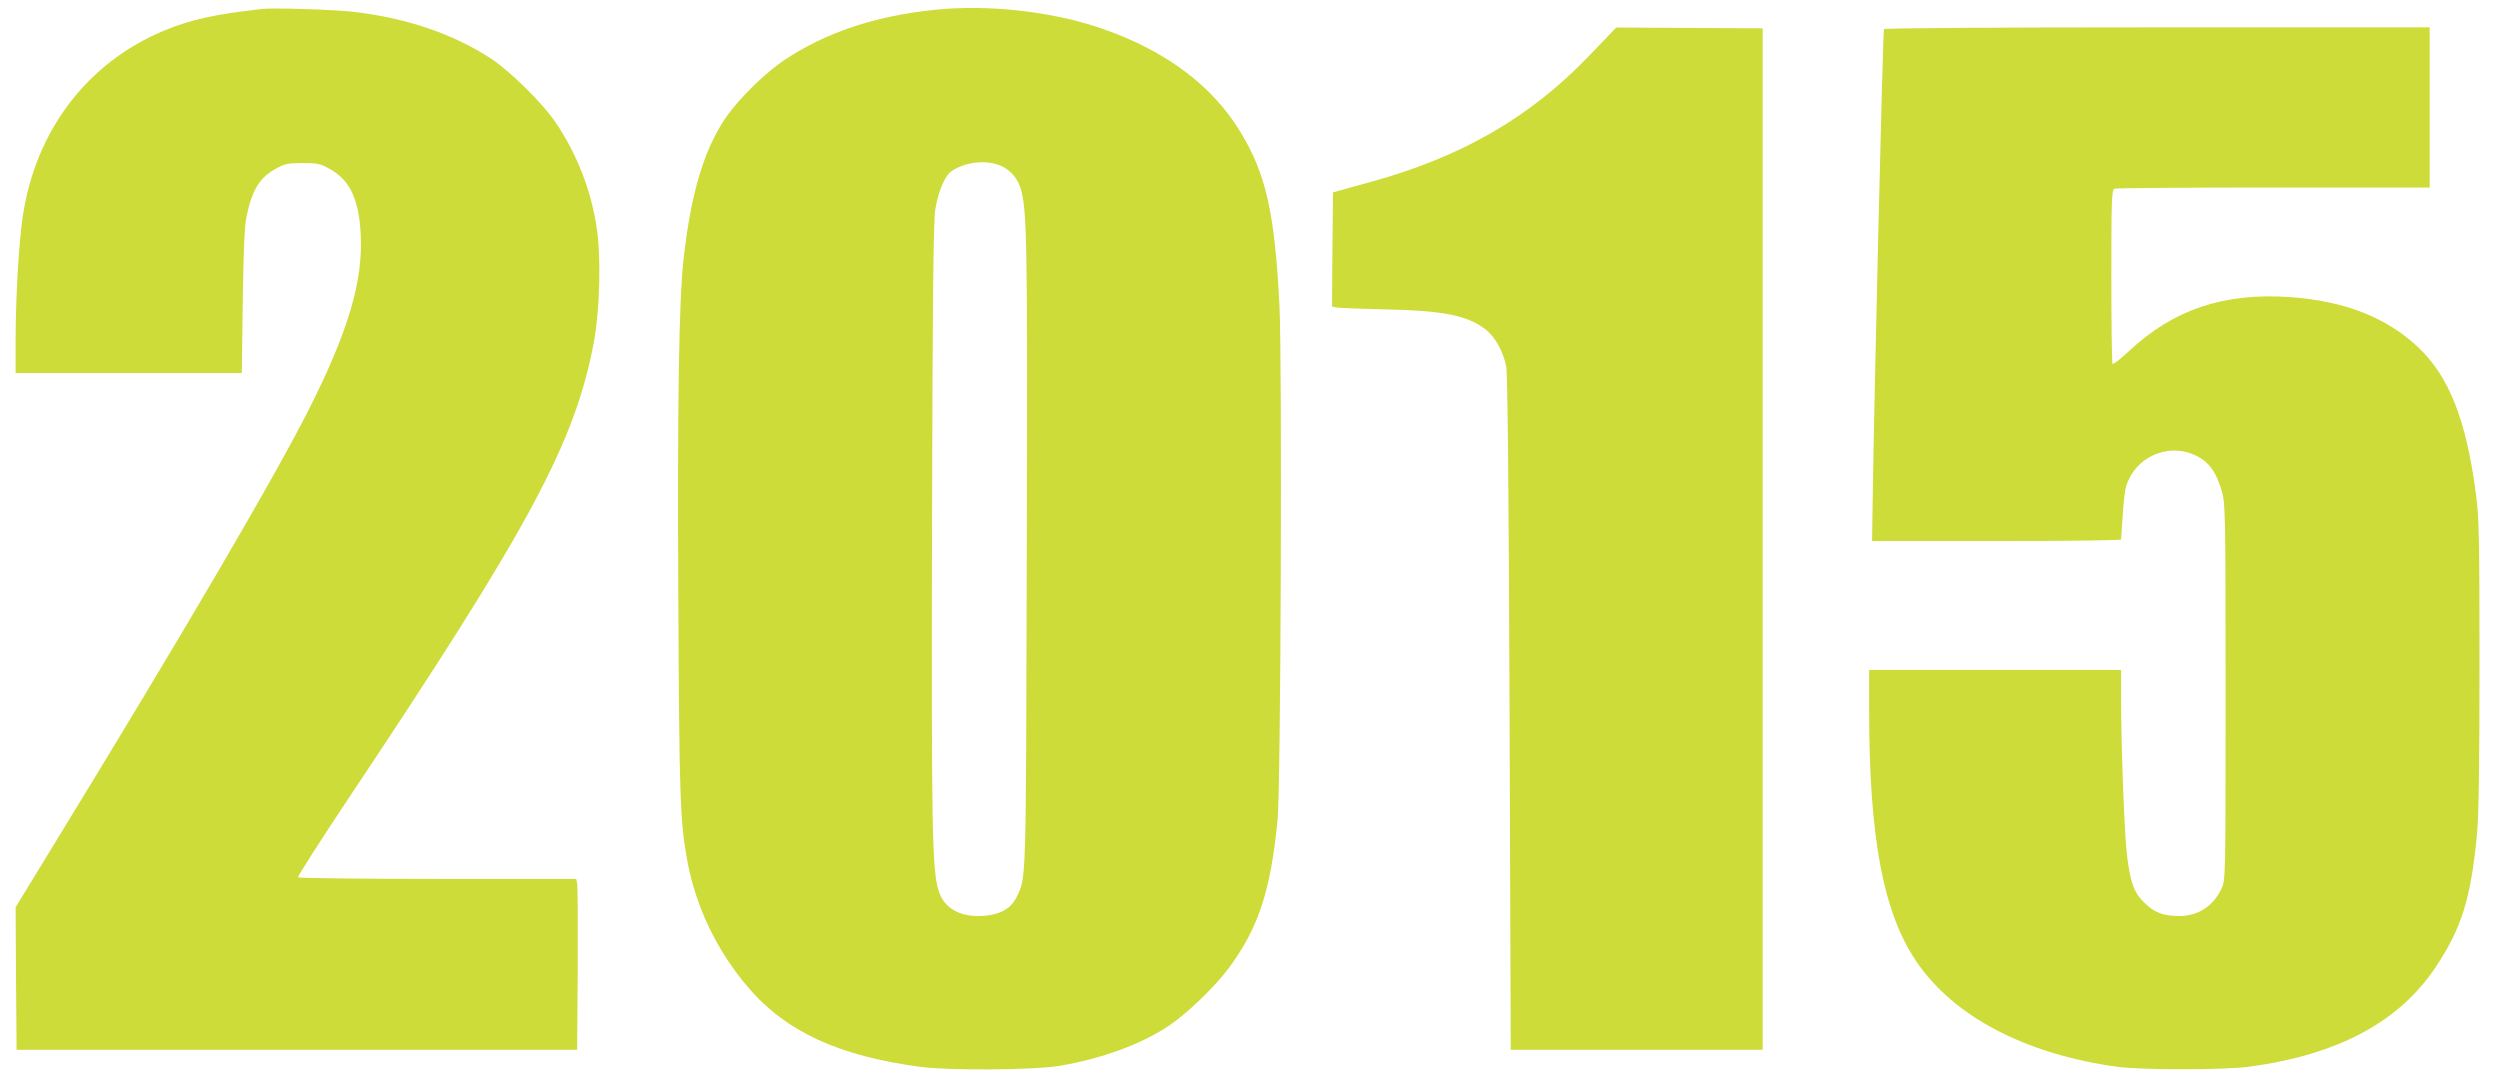 <?xml version="1.0" standalone="no"?>
<!DOCTYPE svg PUBLIC "-//W3C//DTD SVG 20010904//EN"
 "http://www.w3.org/TR/2001/REC-SVG-20010904/DTD/svg10.dtd">
<svg version="1.0" xmlns="http://www.w3.org/2000/svg"
 width="1280pt" height="553pt" viewBox="0 0 1280 553"
 preserveAspectRatio="xMidYMid meet">
<g transform="translate(0,553) scale(0.1,-0.1)"
fill="#cddc39" stroke="none">
<path d="M1340 5484 c-245 -28 -362 -54 -498 -110 -396 -164 -661 -513 -726
-956 -20 -135 -36 -418 -36 -629 l0 -169 579 0 579 0 5 368 c4 269 9 386 20
438 29 133 66 194 149 240 47 26 63 29 138 29 76 0 91 -3 140 -31 102 -57 148
-155 157 -335 12 -236 -62 -489 -258 -880 -171 -343 -654 -1168 -1338 -2284
l-171 -280 2 -365 3 -365 1435 0 1435 0 3 415 c1 228 0 425 -3 438 l-5 22
-710 0 c-390 0 -711 4 -714 8 -3 5 110 181 251 393 937 1404 1166 1829 1264
2349 30 163 37 437 14 585 -29 191 -100 374 -208 535 -66 99 -234 265 -333
330 -196 128 -436 209 -709 240 -99 11 -410 21 -465 14z"/>
<path d="M4778 5479 c-300 -32 -548 -115 -760 -255 -98 -65 -234 -198 -299
-292 -113 -163 -181 -388 -219 -727 -24 -213 -32 -737 -27 -1732 5 -1044 9
-1149 47 -1356 45 -235 152 -458 312 -644 192 -225 464 -350 878 -405 154 -20
582 -17 715 5 214 36 417 110 558 204 93 62 234 197 308 296 152 205 214 393
250 757 17 164 24 2332 10 2632 -24 476 -68 676 -201 894 -143 236 -383 415
-706 527 -257 89 -587 126 -866 96z m325 -790 c57 -16 104 -63 122 -122 34
-114 36 -252 32 -1872 -4 -1712 -2 -1653 -52 -1758 -30 -64 -97 -97 -197 -97
-105 0 -178 47 -203 132 -33 112 -36 310 -33 1873 3 1180 7 1558 17 1615 15
92 50 173 85 195 64 42 153 56 229 34z"/>
<path d="M8136 5244 c-302 -315 -652 -517 -1116 -645 -63 -17 -133 -36 -155
-43 l-40 -11 -3 -292 -2 -293 22 -4 c13 -3 122 -7 243 -10 309 -6 430 -31 524
-105 47 -37 90 -116 103 -189 7 -37 13 -652 17 -1777 l6 -1720 645 0 645 0 0
2615 0 2615 -375 2 -375 2 -139 -145z"/>
<path d="M9646 5381 c-6 -8 -51 -1907 -58 -2424 l-3 -197 638 0 c350 0 637 3
637 8 15 235 18 260 37 302 60 136 225 193 355 123 62 -33 99 -87 125 -183 17
-60 18 -136 18 -1025 0 -955 0 -960 -21 -1005 -42 -89 -118 -139 -214 -140
-85 0 -129 17 -182 69 -53 53 -71 103 -88 244 -13 107 -29 536 -30 775 l0 172
-645 0 -645 0 0 -222 c1 -641 73 -1022 242 -1271 191 -282 558 -474 1028 -539
125 -17 554 -17 680 1 454 62 766 230 953 513 131 198 177 346 209 673 9 93
13 340 13 870 0 648 -2 757 -18 874 -49 378 -137 602 -294 751 -162 154 -377
239 -659 259 -338 23 -596 -63 -825 -278 -42 -39 -79 -68 -83 -64 -3 3 -6 205
-6 449 0 394 2 443 16 448 9 3 375 6 815 6 l799 0 0 410 0 410 -1394 0 c-836
0 -1397 -4 -1400 -9z"/>
</g>
</svg>
